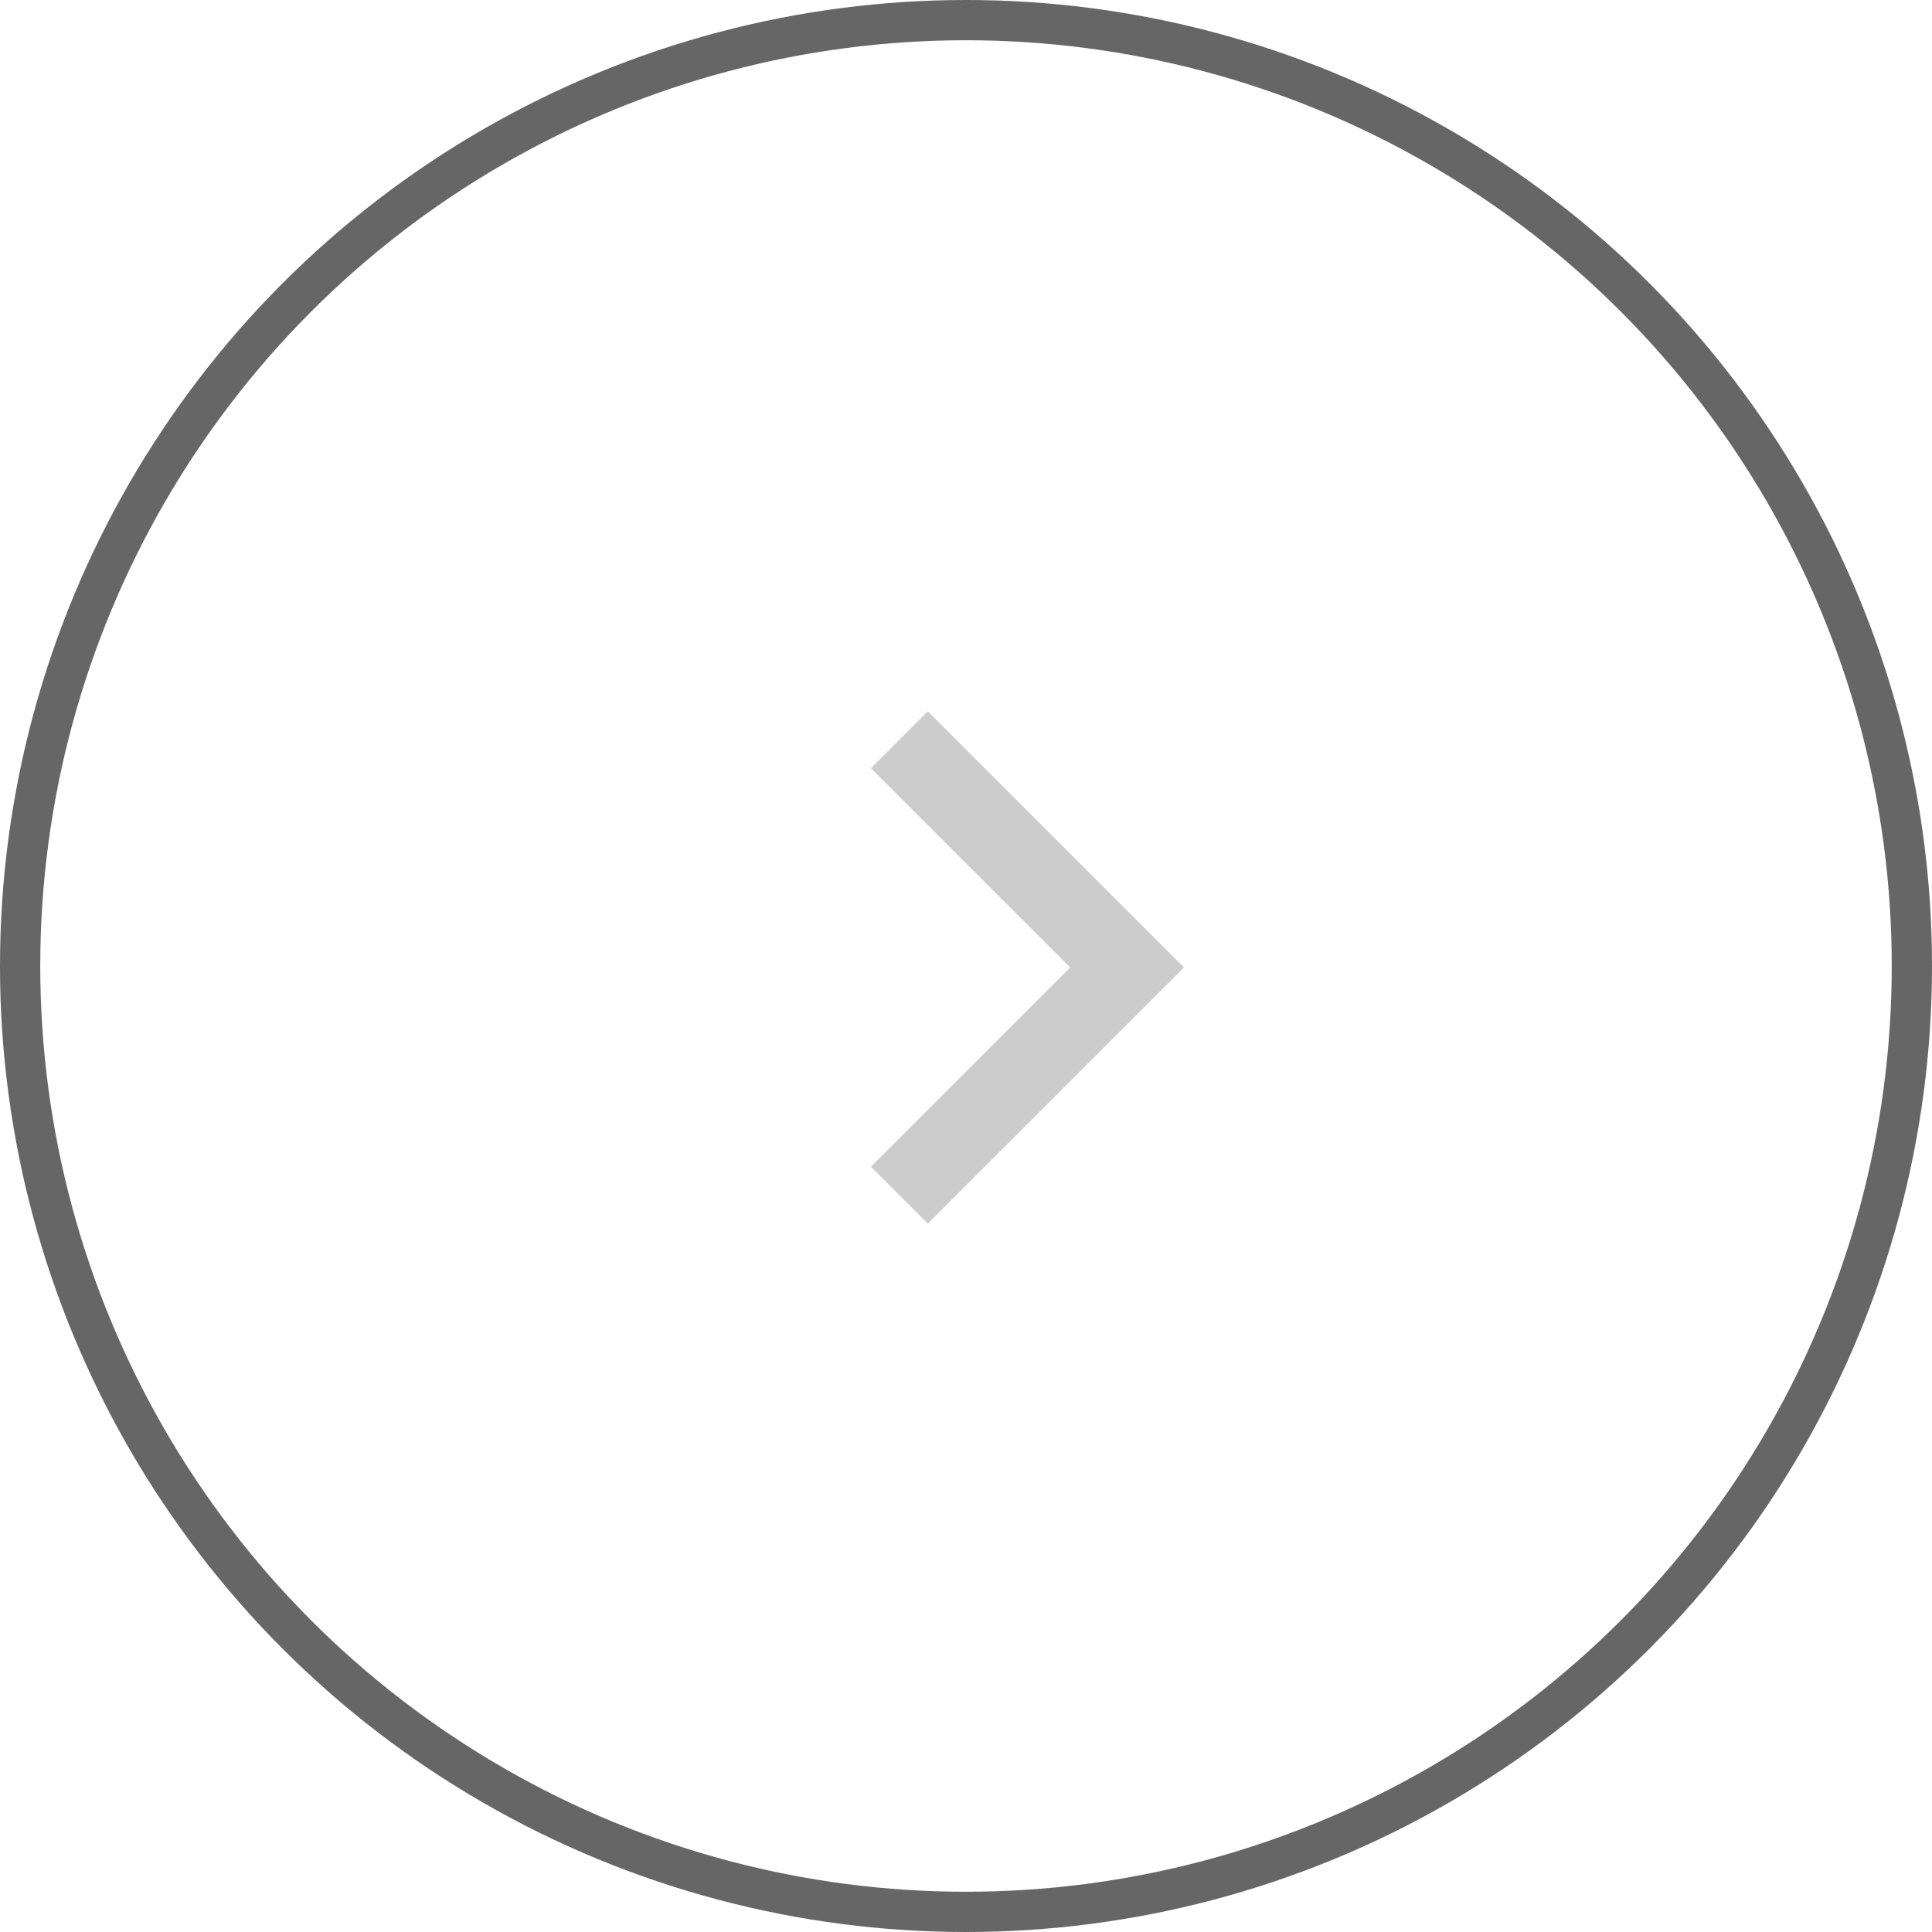 <svg width="48" height="48" viewBox="0 0 48 48" fill="none" xmlns="http://www.w3.org/2000/svg">
<circle cx="24" cy="24" r="23.5" transform="rotate(-180 24 24)" stroke="#666666"/>
<path d="M22.344 29.693L28.001 24.037L22.344 18.38" stroke="#CCCCCC" stroke-width="2"/>
</svg>
